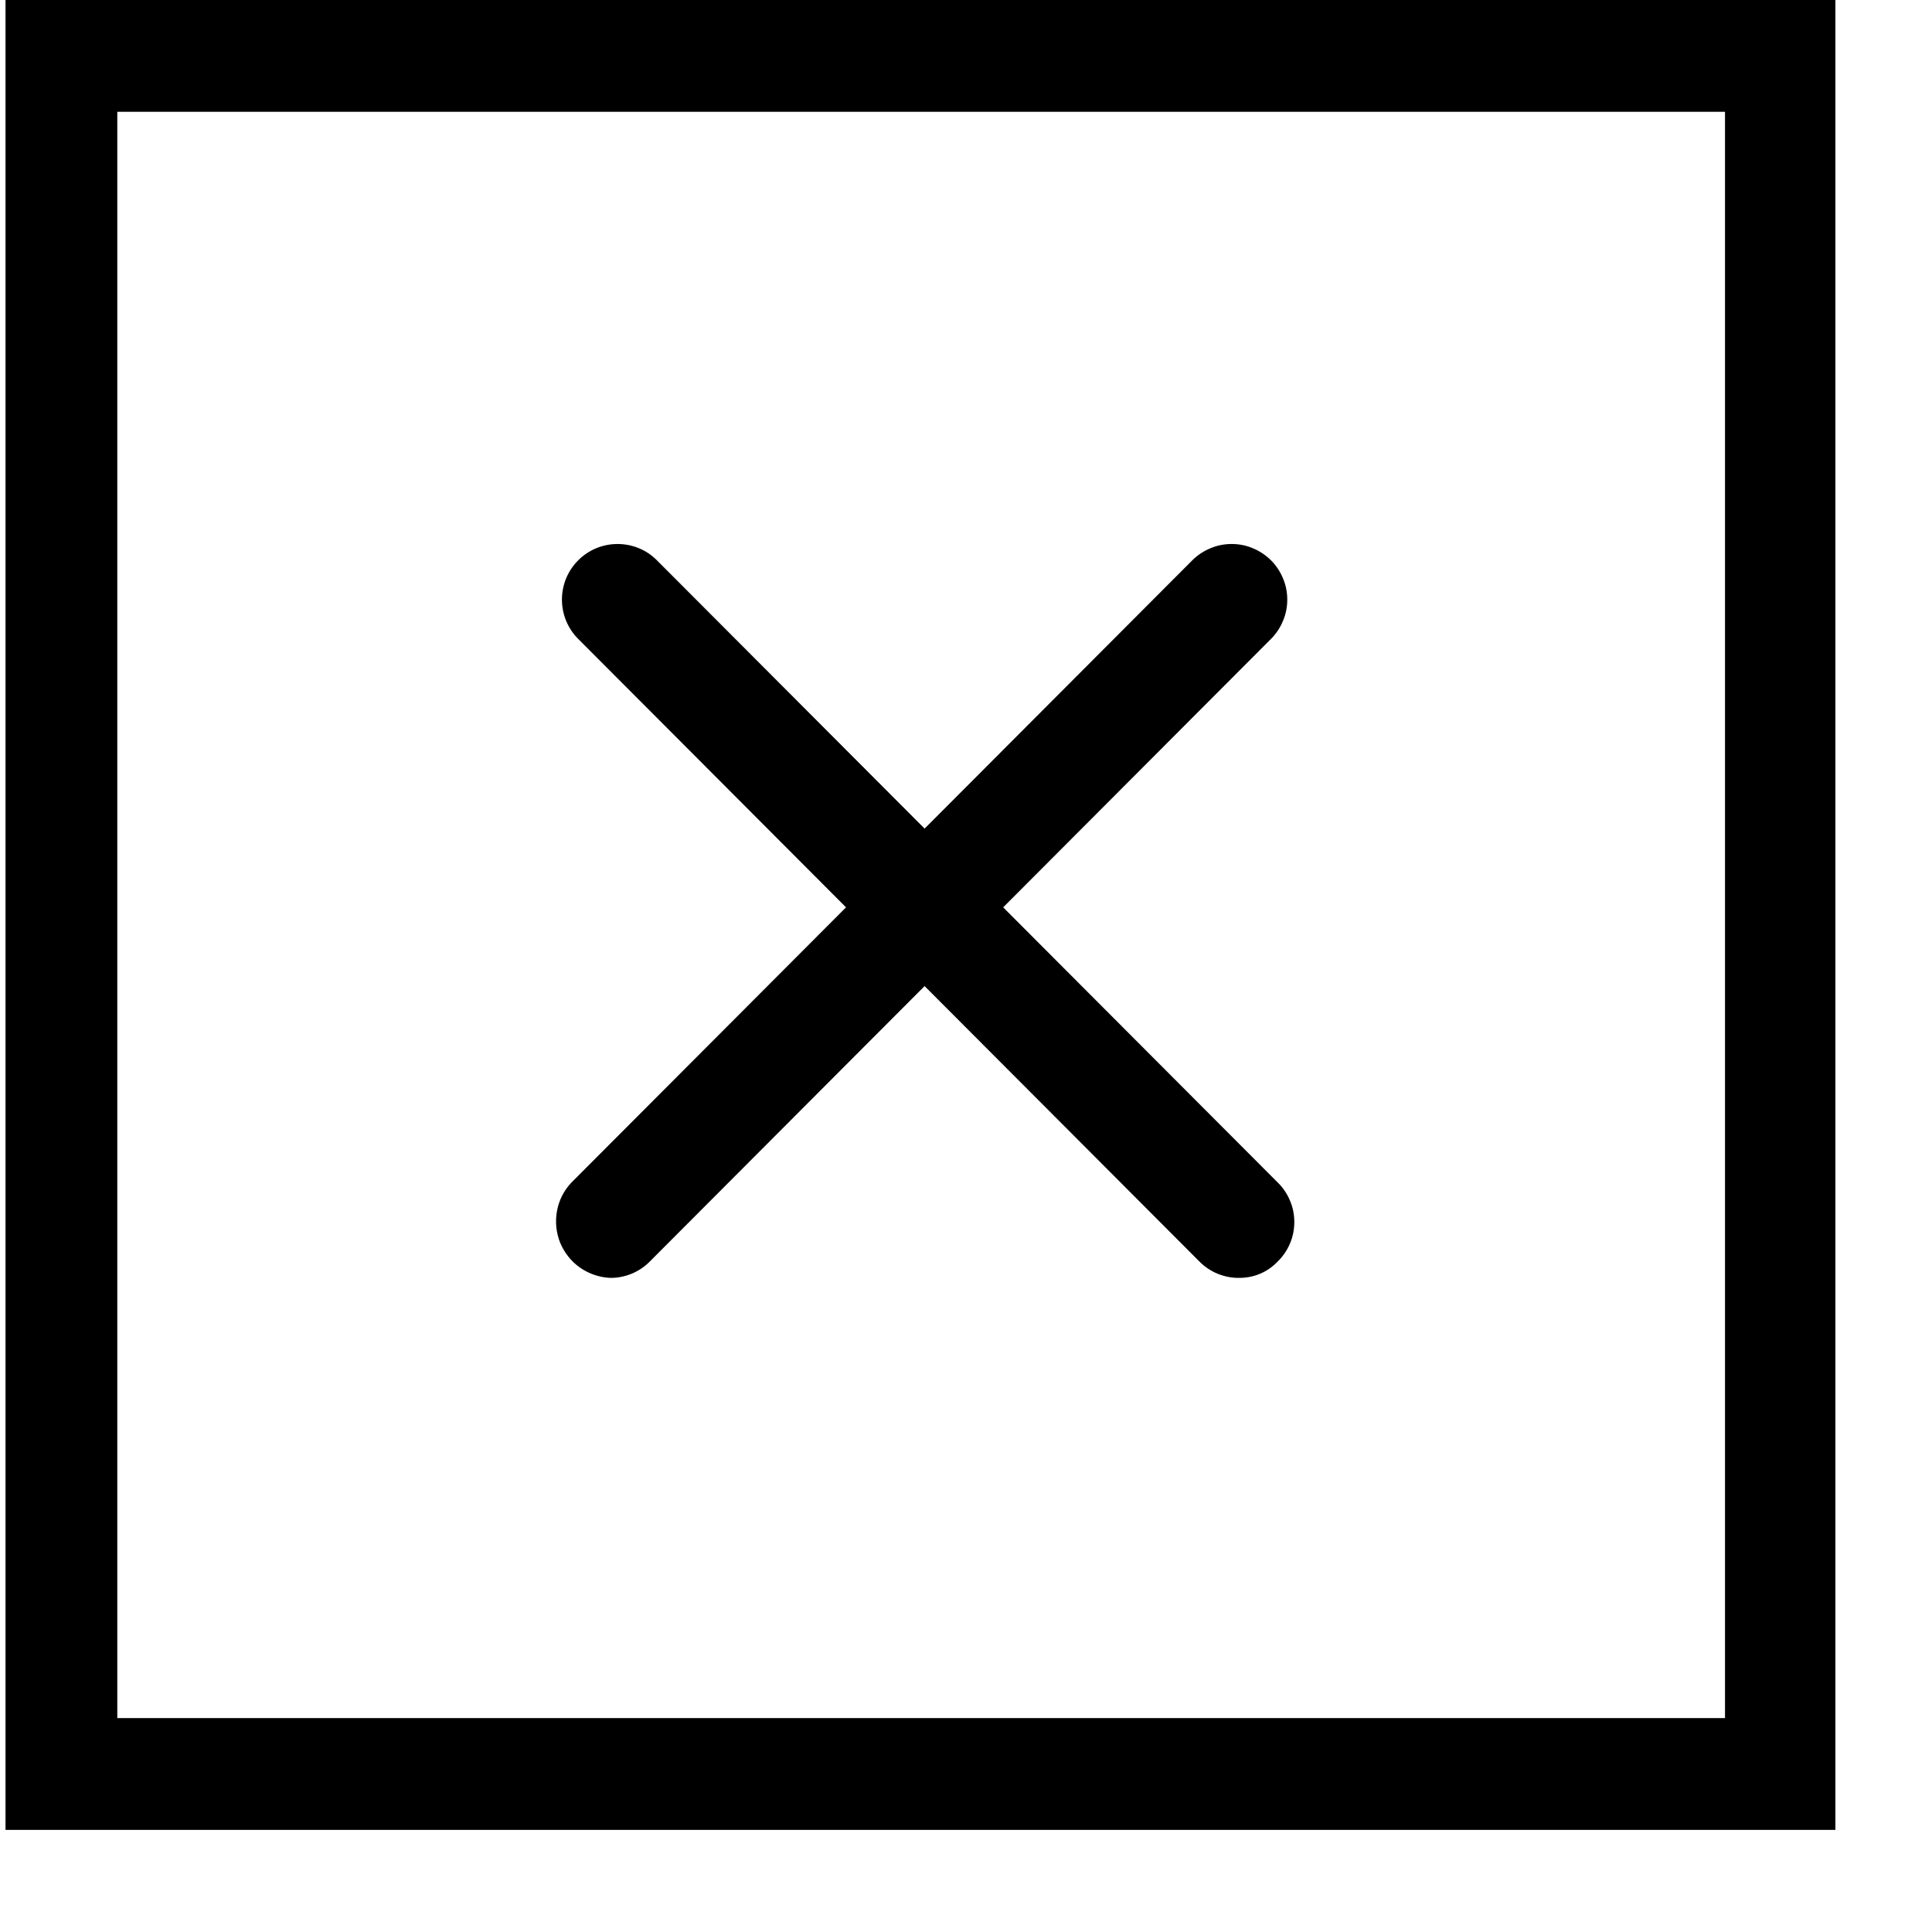 <svg width="14" height="14" viewBox="0 0 14 14" fill="none" xmlns="http://www.w3.org/2000/svg">
<g clip-path="url(#clip0_356_2)">
<path d="M8.98 9.26C8.926 9.261 8.873 9.25 8.823 9.23C8.773 9.209 8.728 9.179 8.69 9.14L4.19 4.63C4.114 4.554 4.072 4.452 4.072 4.345C4.072 4.238 4.114 4.136 4.19 4.06C4.266 3.984 4.368 3.942 4.475 3.942C4.582 3.942 4.685 3.984 4.76 4.06L9.26 8.57C9.298 8.607 9.328 8.652 9.348 8.701C9.369 8.749 9.379 8.802 9.379 8.855C9.379 8.908 9.369 8.961 9.348 9.01C9.328 9.058 9.298 9.103 9.26 9.14C9.224 9.178 9.181 9.209 9.133 9.229C9.085 9.25 9.033 9.26 8.98 9.26Z" fill="black"/>
<path d="M4.42 9.26C4.342 9.256 4.266 9.23 4.202 9.185C4.138 9.14 4.089 9.077 4.059 9.005C4.03 8.932 4.022 8.853 4.036 8.776C4.05 8.698 4.086 8.627 4.14 8.57L8.64 4.06C8.677 4.023 8.722 3.993 8.771 3.973C8.82 3.952 8.872 3.942 8.925 3.942C8.978 3.942 9.03 3.952 9.079 3.973C9.128 3.993 9.172 4.023 9.21 4.06C9.247 4.097 9.277 4.142 9.297 4.191C9.318 4.24 9.328 4.292 9.328 4.345C9.328 4.398 9.318 4.45 9.297 4.499C9.277 4.548 9.247 4.593 9.21 4.63L4.71 9.14C4.672 9.179 4.627 9.209 4.577 9.23C4.527 9.25 4.474 9.261 4.42 9.26Z" fill="black"/>
<path d="M13.31 13.26H0.04V0H13.31V13.26ZM0.85 12.45H12.5V0.81H0.85V12.45Z" fill="black"/>
</g>
<defs>
<clipPath id="clip0_356_2">
<rect width="13.26" height="13.26" fill="white" transform="translate(0.04)"/>
</clipPath>
</defs>
</svg>
